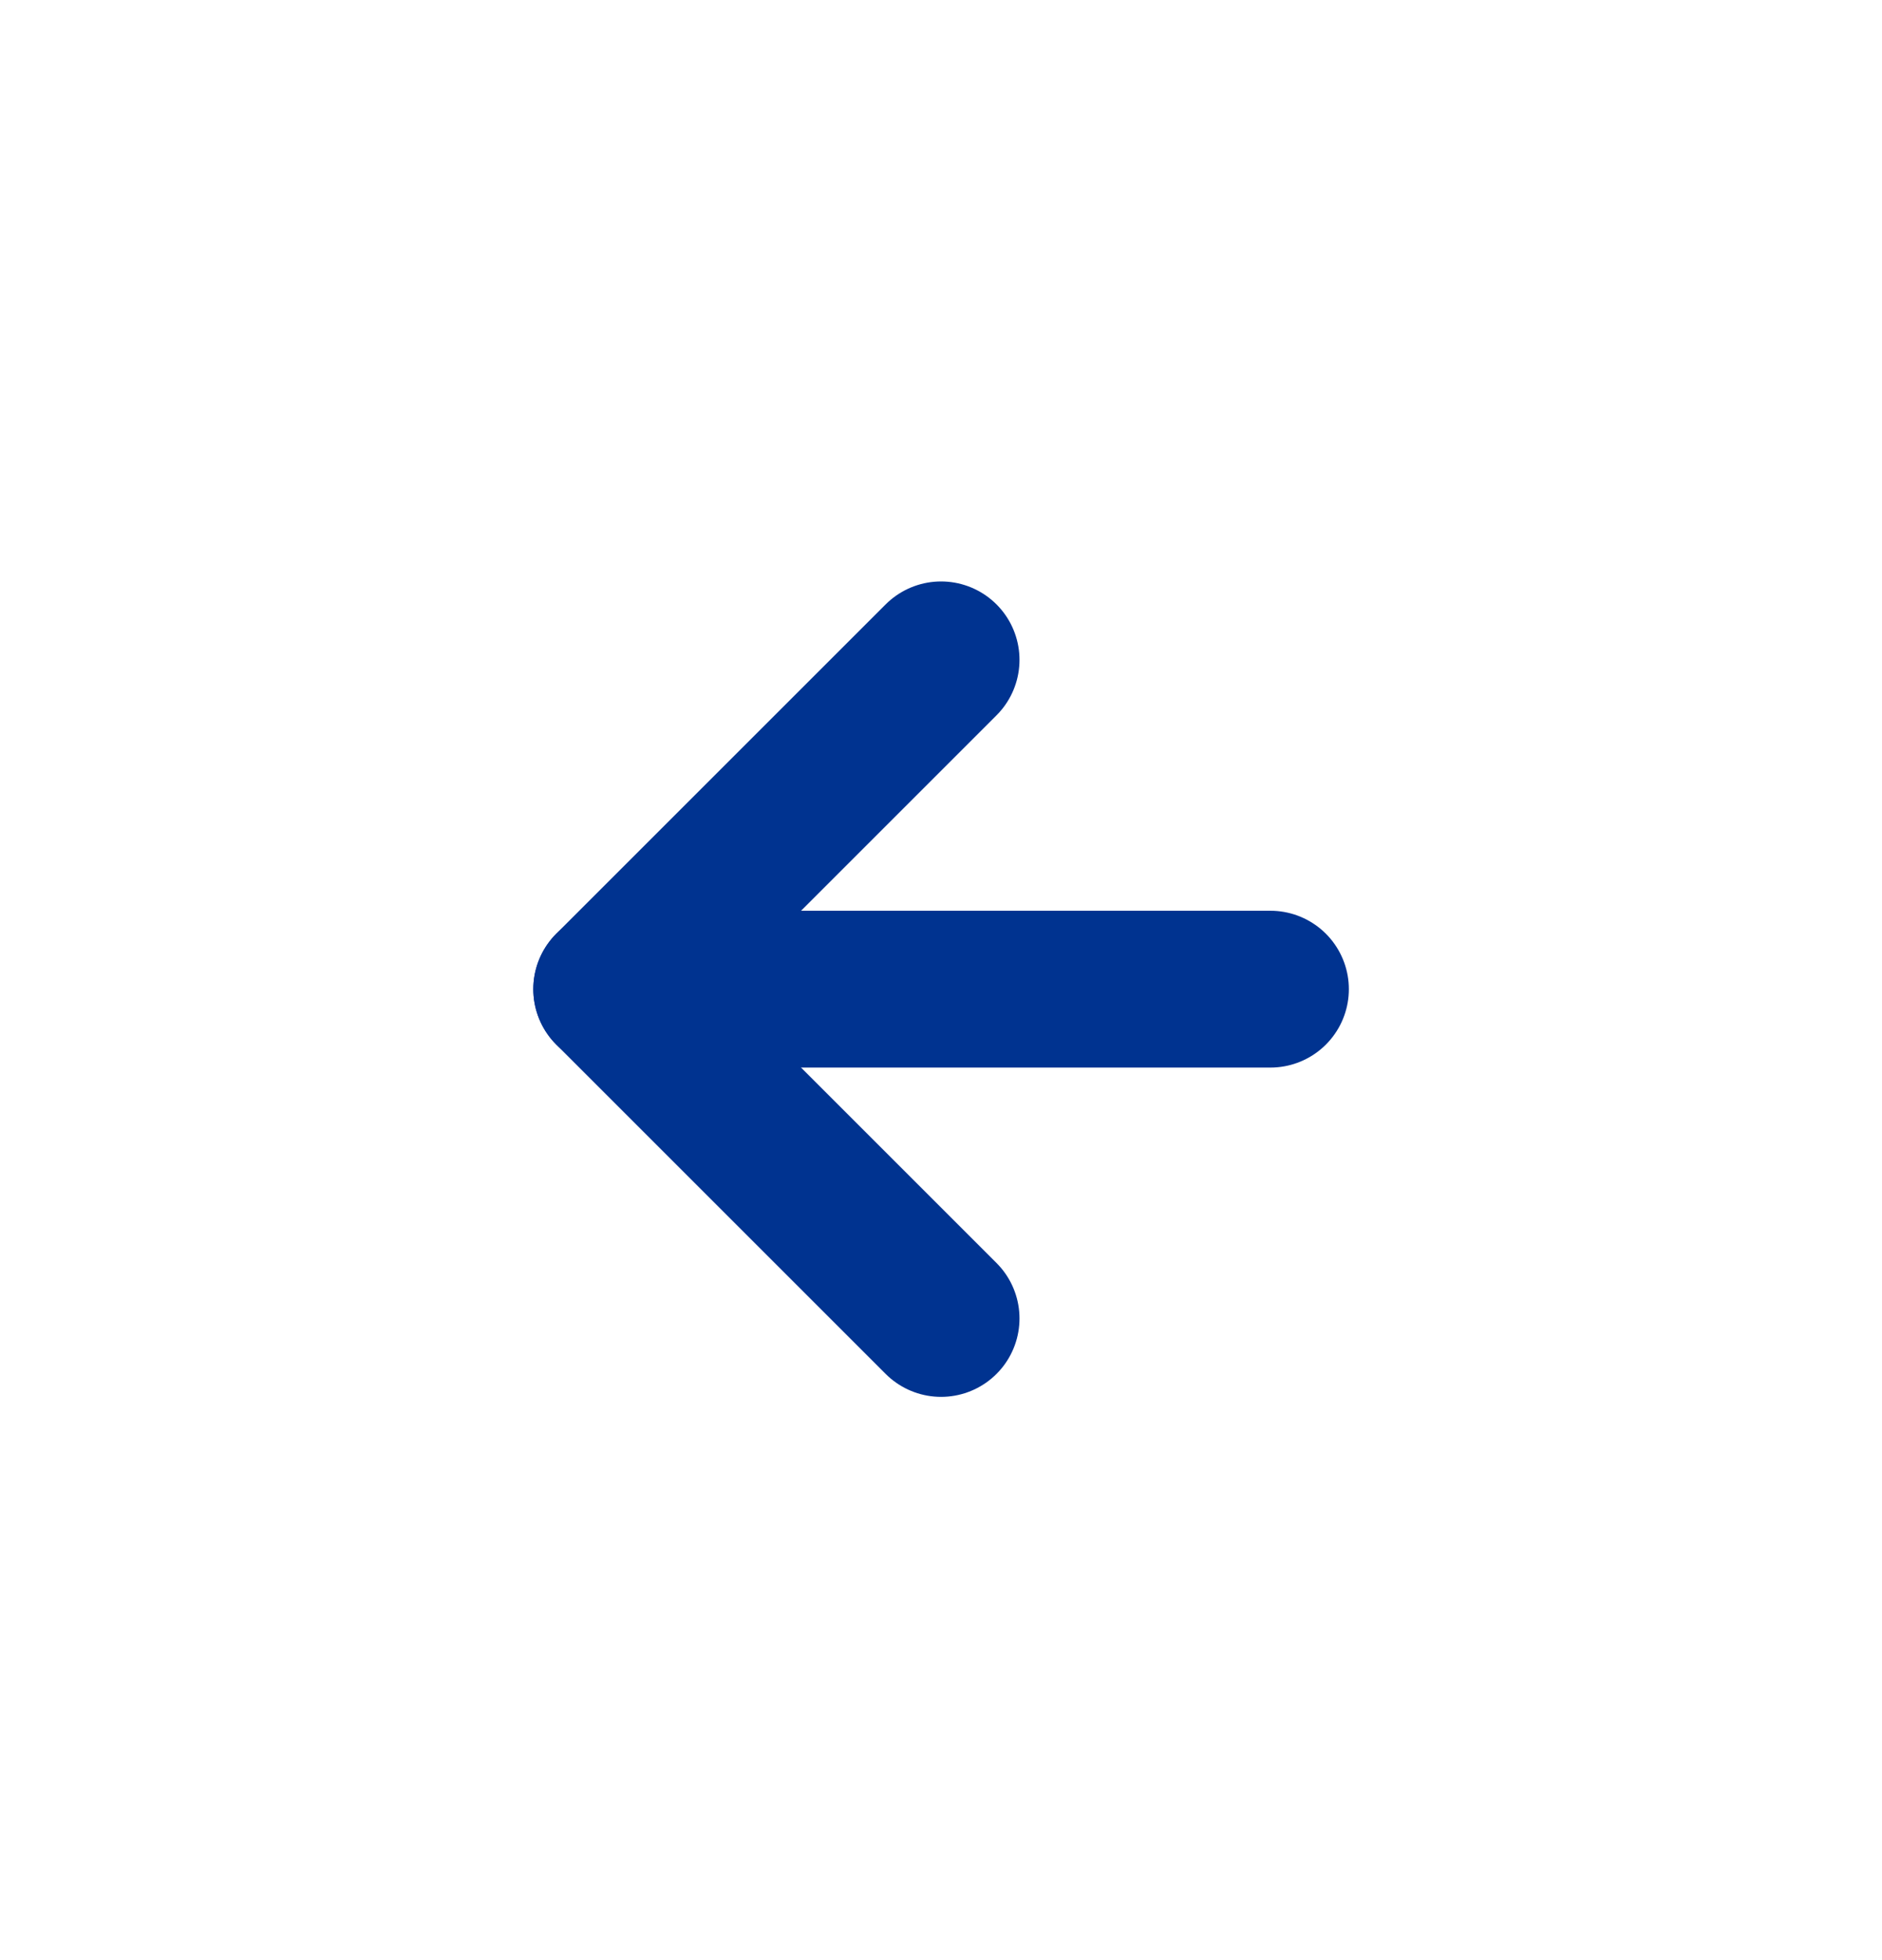 <svg width="24" height="25" viewBox="0 0 24 25" fill="none" xmlns="http://www.w3.org/2000/svg">
<path d="M16.201 12.616H7.801" stroke="#003390" stroke-width="2" stroke-linecap="round" stroke-linejoin="round"/>
<path d="M12.001 16.816L7.801 12.616L12.001 8.416" stroke="#003390" stroke-width="2" stroke-linecap="round" stroke-linejoin="round"/>
</svg>
